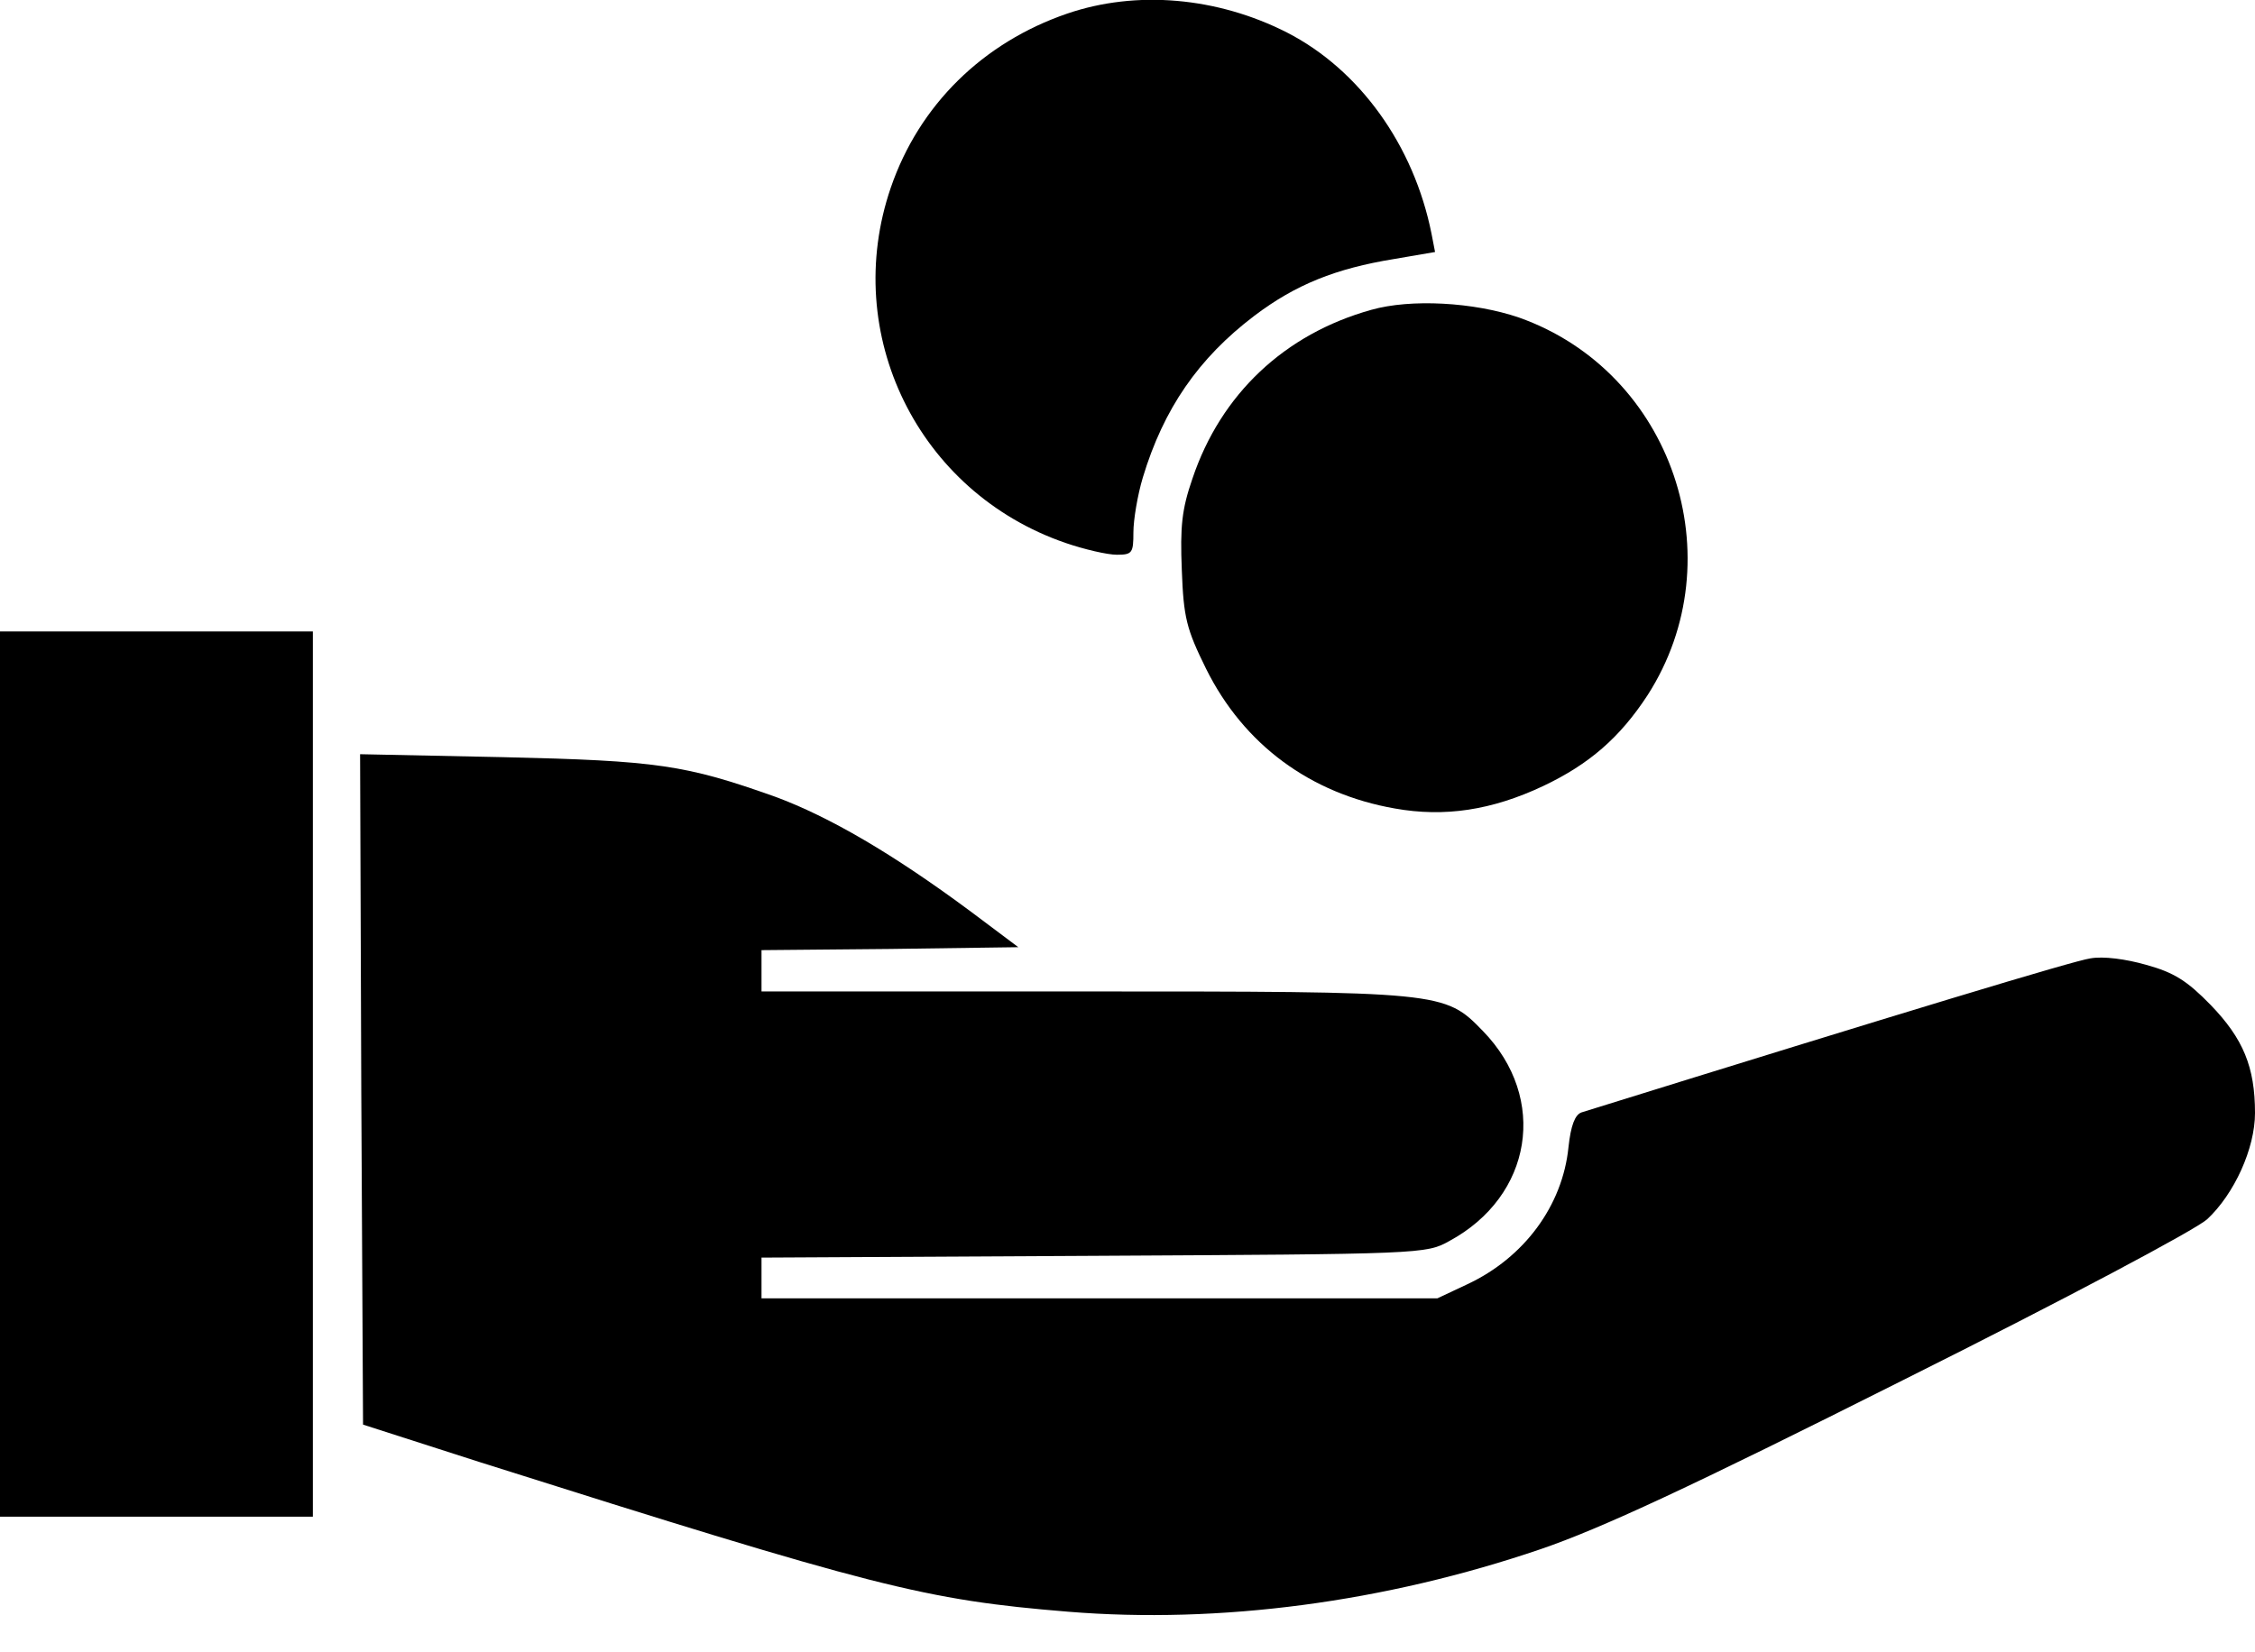 <?xml version="1.0" standalone="no"?>
<!DOCTYPE svg PUBLIC "-//W3C//DTD SVG 20010904//EN"
 "http://www.w3.org/TR/2001/REC-SVG-20010904/DTD/svg10.dtd">
<svg version="1.0" xmlns="http://www.w3.org/2000/svg"
 width="382pt" height="280pt" viewBox="0 0 382 280"
 preserveAspectRatio="xMidYMid meet">

<g transform="translate(0,280) scale(0.1,-0.1)"
fill="#000000" stroke="none">
<path d="M1808 2777 c-143 -49 -251 -155 -299 -295 -85 -248 46 -516 296 -602
32 -11 71 -20 87 -20 26 0 28 3 28 38 0 21 7 63 16 93 35 116 94 202 189 274
70 53 138 80 236 96 l70 12 -6 31 c-30 150 -122 278 -245 341 -118 60 -255 72
-372 32z"/>
<path d="M2323 2275 c-147 -41 -255 -143 -303 -286 -18 -52 -21 -81 -18 -155
3 -81 8 -100 41 -167 64 -129 177 -212 320 -237 84 -15 164 -3 251 38 78 37
130 82 177 154 149 232 42 548 -218 640 -76 26 -183 32 -250 13z"/>
<path d="M0 980 l0 -750 265 0 265 0 0 750 0 750 -265 0 -265 0 0 -750z"/>
<path d="M612 954 l3 -568 196 -63 c673 -213 755 -234 998 -254 257 -21 537
16 801 106 102 35 251 104 615 287 276 138 494 254 514 272 46 43 81 120 81
180 0 78 -20 126 -75 183 -40 41 -62 55 -109 68 -35 10 -73 15 -95 11 -28 -4
-312 -90 -862 -261 -11 -4 -18 -22 -22 -59 -10 -99 -75 -187 -171 -232 l-51
-24 -572 0 -573 0 0 35 0 34 563 3 c554 3 563 3 602 25 141 76 168 242 57 356
-65 67 -68 67 -679 67 l-543 0 0 35 0 35 218 2 217 3 -80 60 c-132 98 -240
161 -332 195 -152 54 -199 61 -461 67 l-242 5 2 -568z"/>
</g>
</svg>
